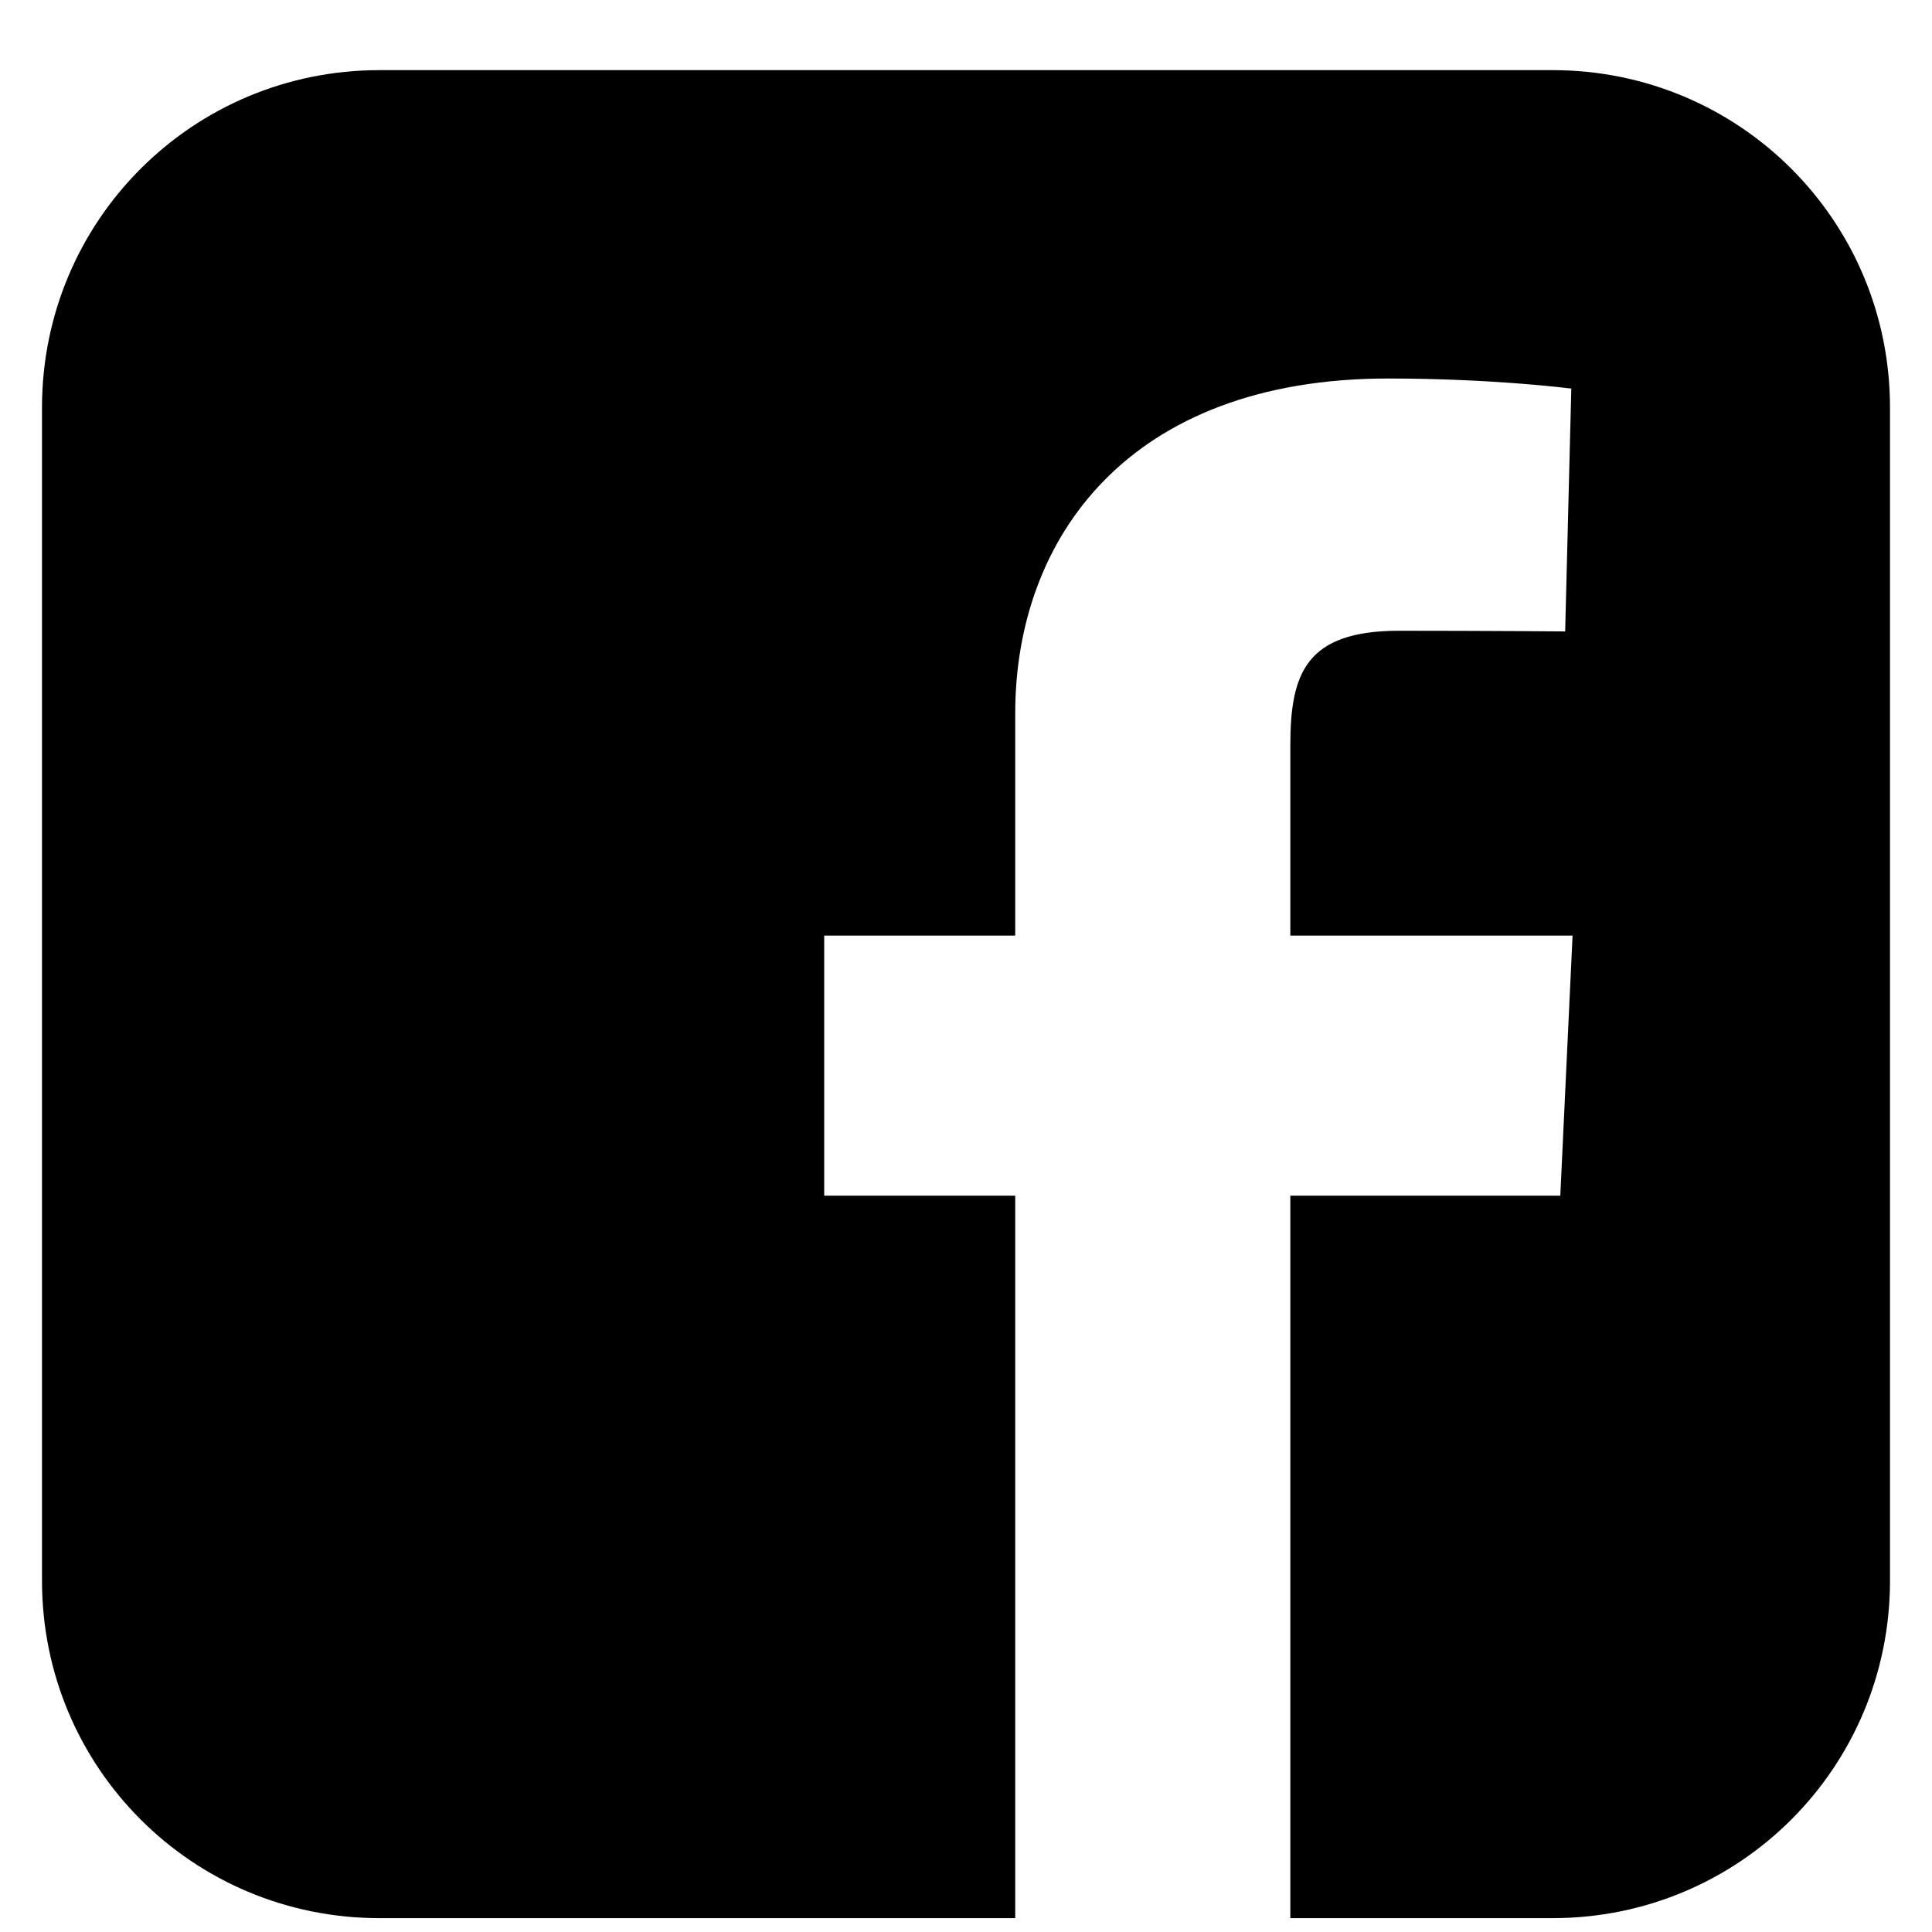 <svg width="23" height="23" viewBox="0 0 23 23" fill="none" xmlns="http://www.w3.org/2000/svg">
<path d="M4.517 0.835C2.292 0.835 0.5 2.627 0.5 4.852V18.818C0.5 21.043 2.292 22.835 4.517 22.835H12.086V14.234H9.812V11.138H12.086V8.492C12.086 6.414 13.43 4.506 16.526 4.506C17.779 4.506 18.706 4.626 18.706 4.626L18.633 7.517C18.633 7.517 17.688 7.509 16.656 7.509C15.54 7.509 15.361 8.023 15.361 8.877V11.138H18.721L18.575 14.234H15.361V22.835H18.483C20.708 22.835 22.5 21.043 22.5 18.818V4.852C22.5 2.627 20.708 0.835 18.483 0.835H4.517L4.517 0.835Z" fill="black"/>
</svg>
